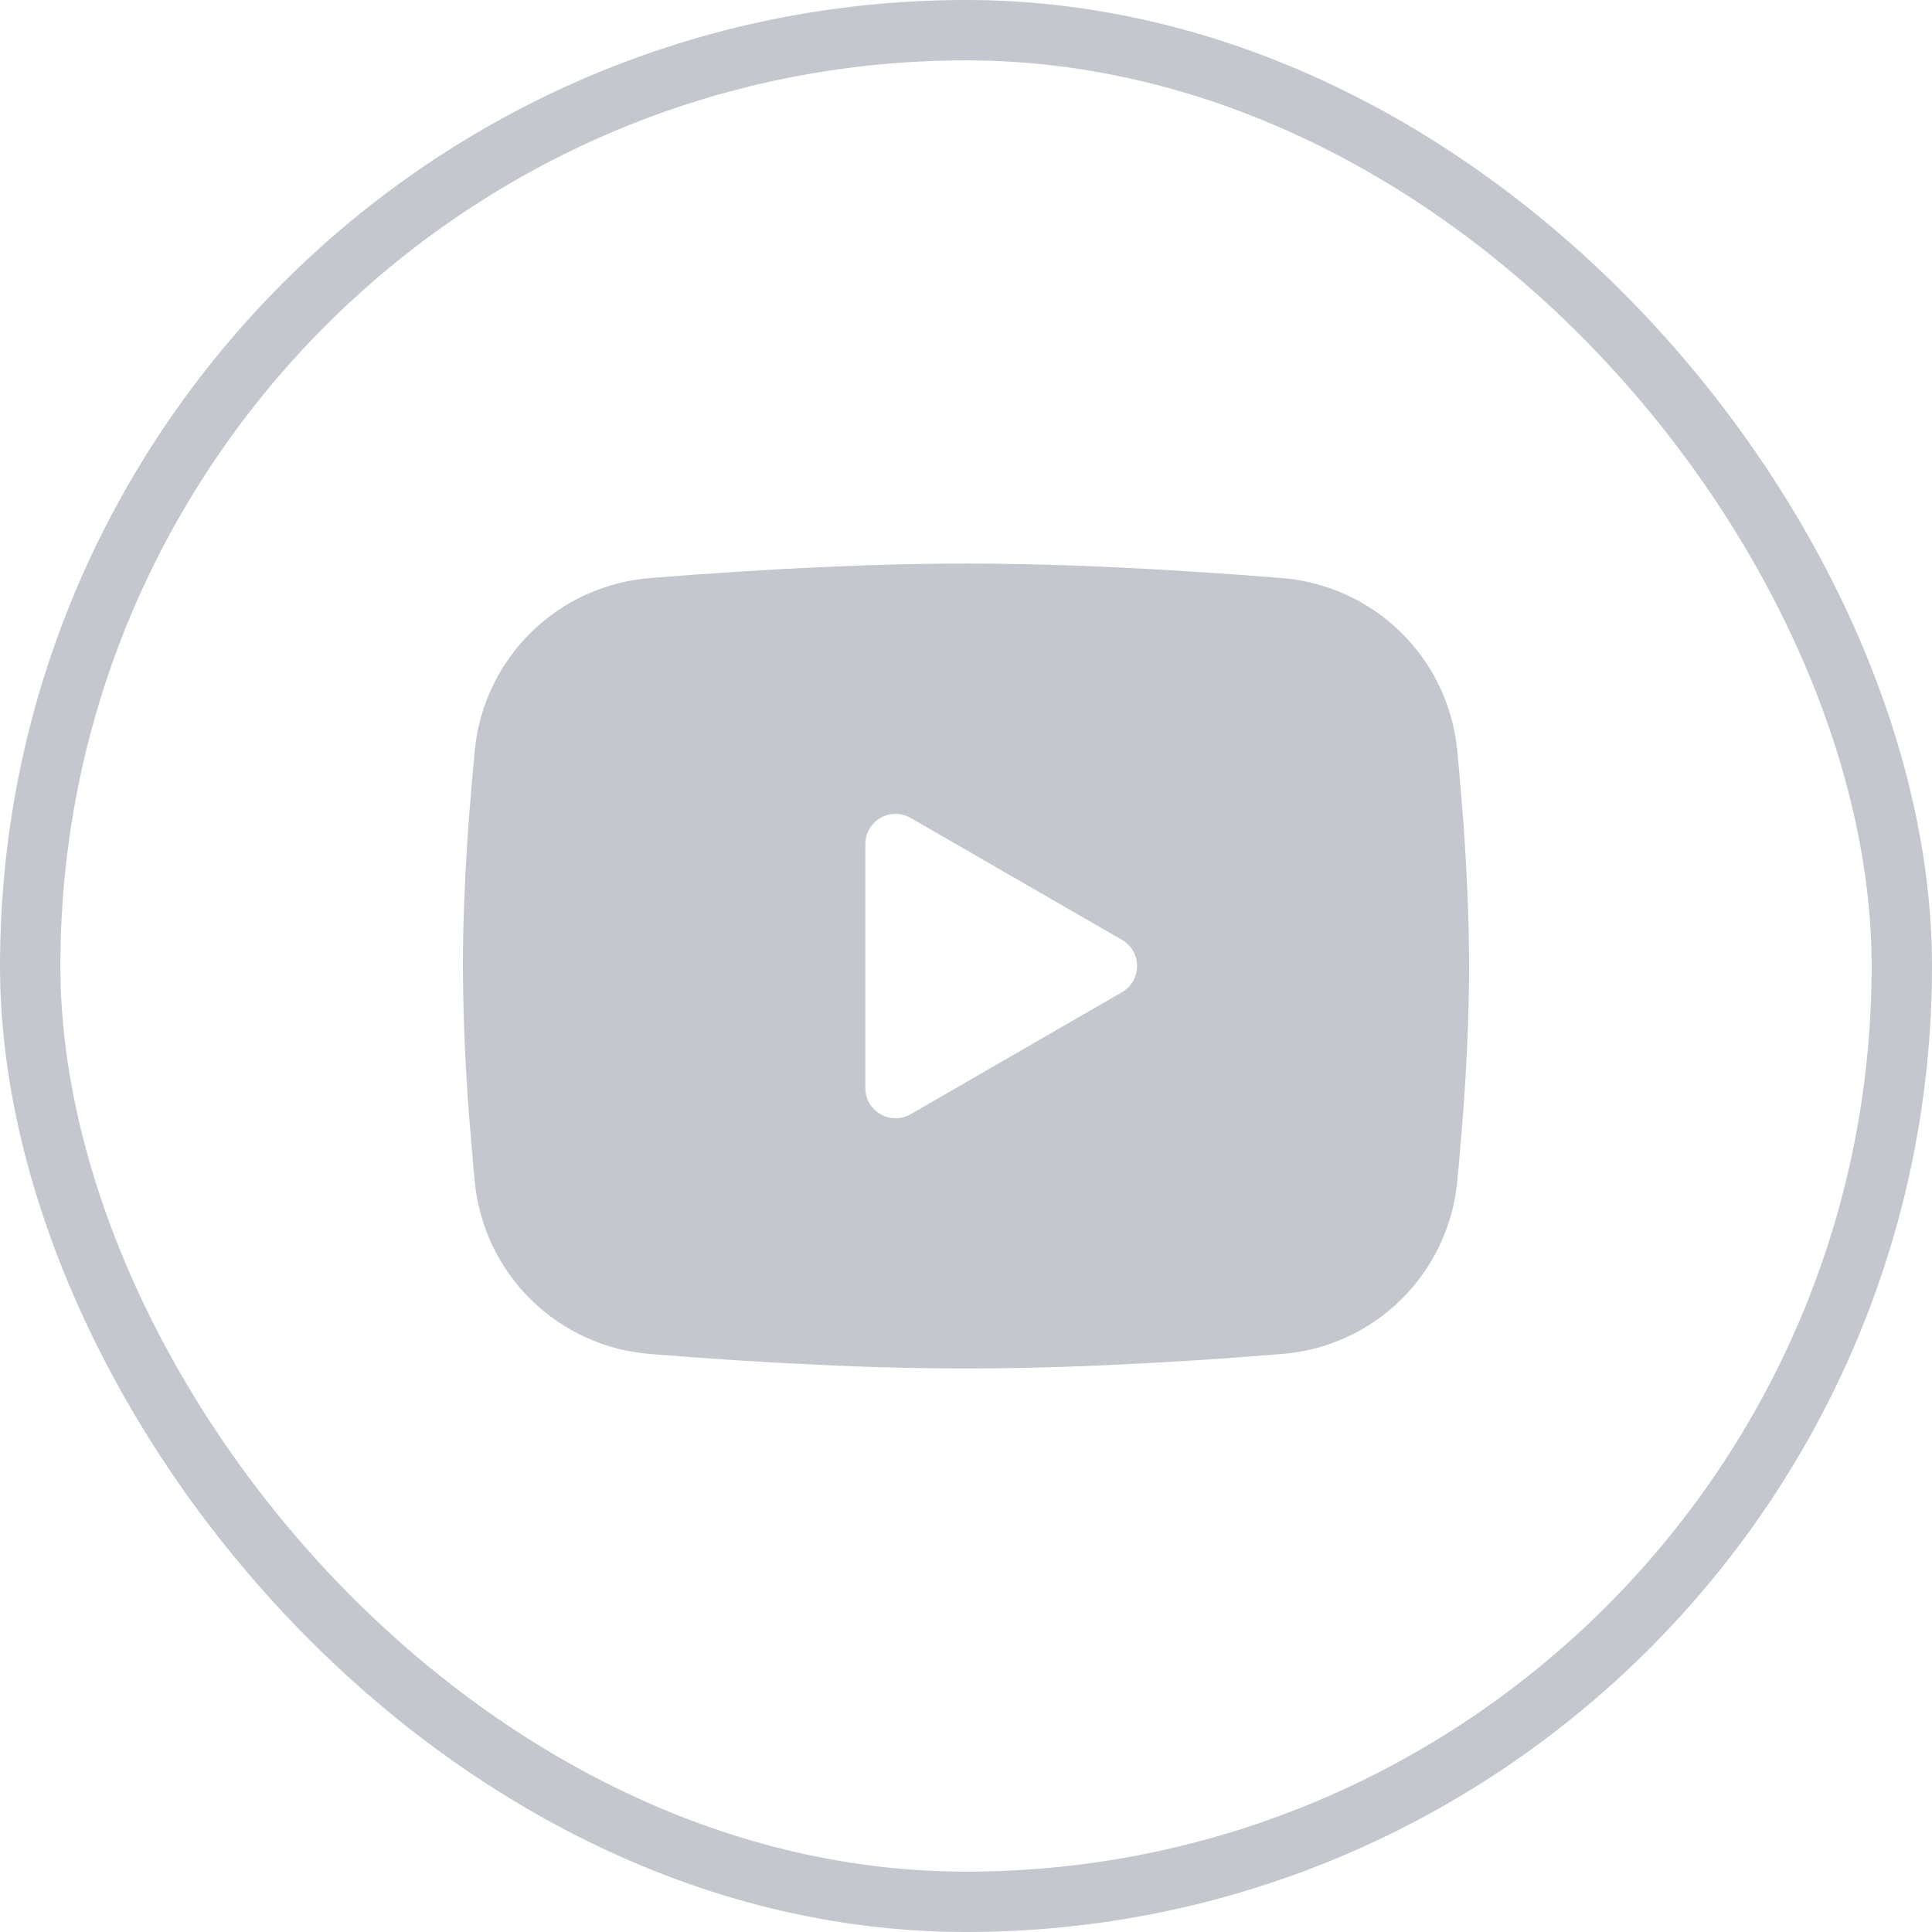 <svg width="32" height="32" viewBox="0 0 32 32" fill="none" xmlns="http://www.w3.org/2000/svg">
<rect x="0.5" y="0.5" width="31" height="31" rx="15.5" stroke="#091832" stroke-opacity="0.24"/>
<g clip-path="url(#clip0_1_1163)">
<path fill-rule="evenodd" clip-rule="evenodd" d="M16 9.334C16.712 9.334 17.443 9.352 18.152 9.382L18.988 9.422L19.789 9.47L20.539 9.521L21.224 9.574C21.968 9.631 22.667 9.948 23.2 10.47C23.733 10.991 24.064 11.684 24.136 12.427L24.169 12.781L24.232 13.539C24.29 14.325 24.333 15.181 24.333 16.001C24.333 16.82 24.29 17.677 24.232 18.462L24.169 19.221L24.136 19.575C24.064 20.317 23.732 21.01 23.2 21.532C22.667 22.054 21.967 22.371 21.223 22.427L20.54 22.48L19.79 22.532L18.988 22.579L18.152 22.619C17.435 22.65 16.717 22.666 16 22.667C15.283 22.666 14.565 22.65 13.848 22.619L13.012 22.579L12.211 22.532L11.461 22.48L10.776 22.427C10.032 22.371 9.333 22.054 8.8 21.532C8.267 21.01 7.936 20.317 7.864 19.575L7.831 19.221L7.768 18.462C7.705 17.643 7.671 16.822 7.667 16.001C7.667 15.181 7.71 14.325 7.768 13.539L7.831 12.781L7.864 12.427C7.936 11.684 8.267 10.992 8.8 10.47C9.332 9.948 10.032 9.631 10.775 9.574L11.459 9.521L12.209 9.47L13.011 9.422L13.848 9.382C14.565 9.351 15.282 9.335 16 9.334ZM14.333 13.98V18.021C14.333 18.407 14.75 18.646 15.083 18.455L18.583 16.434C18.66 16.39 18.723 16.327 18.767 16.251C18.811 16.175 18.834 16.088 18.834 16.001C18.834 15.913 18.811 15.826 18.767 15.75C18.723 15.674 18.66 15.611 18.583 15.567L15.083 13.547C15.007 13.503 14.921 13.48 14.833 13.48C14.745 13.48 14.659 13.504 14.583 13.547C14.507 13.591 14.444 13.655 14.4 13.73C14.356 13.807 14.333 13.893 14.333 13.981V13.98Z" fill="#091832" fill-opacity="0.24"/>
</g>
<defs>
<clipPath id="clip0_1_1163">
<rect width="20" height="20" fill="white" transform="translate(6 6)"/>
</clipPath>
</defs>
</svg>
